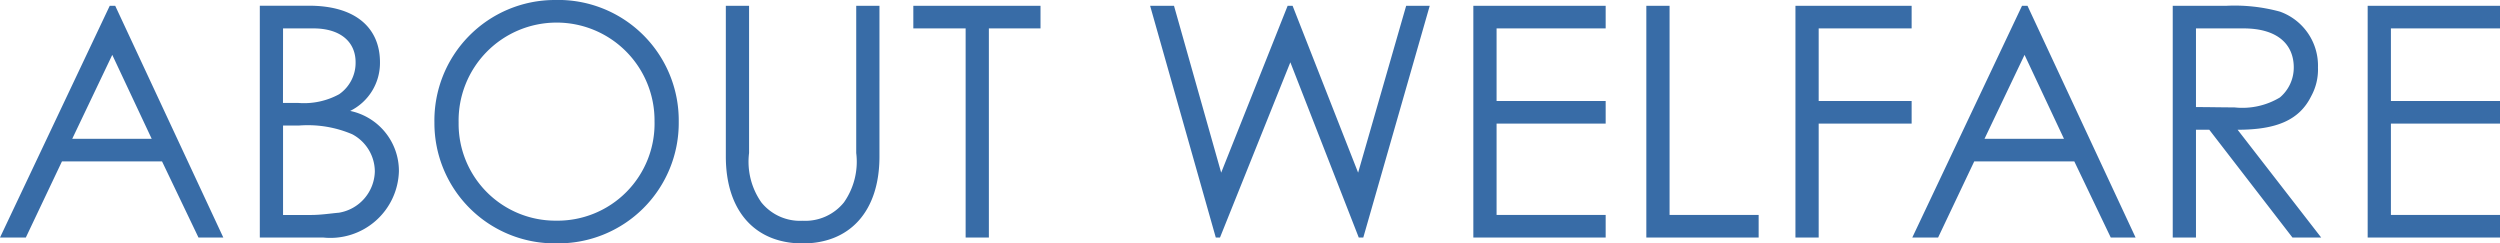 <?xml version="1.0" encoding="UTF-8"?><svg xmlns="http://www.w3.org/2000/svg" width="100.698" height="9.802" viewBox="0 0 100.698 9.802"><path d="M4.732-9.334.312,0h1.04L2.808-3.068h4.03L8.307,0h1L4.953-9.334Zm1.69,5.356h-3.2l1.612-3.38ZM13.338,0A2.761,2.761,0,0,0,16.38-2.678,2.471,2.471,0,0,0,14.417-5.1a2.155,2.155,0,0,0,1.2-1.963c0-1.313-.9-2.275-2.86-2.275H10.777V0ZM11.713-8.424h1.222c1.079,0,1.7.533,1.7,1.365a1.537,1.537,0,0,1-.663,1.287,2.951,2.951,0,0,1-1.638.351h-.624Zm0,3.913h.637A4.557,4.557,0,0,1,14.5-4.16a1.706,1.706,0,0,1,.91,1.5A1.727,1.727,0,0,1,13.962-1c-.312.026-.715.091-1.118.091H11.713ZM22.659-9.568a4.853,4.853,0,0,0-4.849,4.94A4.844,4.844,0,0,0,22.737.234a4.85,4.85,0,0,0,4.914-4.9A4.853,4.853,0,0,0,22.659-9.568Zm.052.91A3.941,3.941,0,0,1,26.676-4.68a3.908,3.908,0,0,1-3.965,4,3.9,3.9,0,0,1-3.926-3.952A3.945,3.945,0,0,1,22.711-8.658ZM34.8-3.406a2.853,2.853,0,0,1-.494,1.989,2,2,0,0,1-1.664.741,2,2,0,0,1-1.664-.741,2.853,2.853,0,0,1-.494-1.989V-9.334h-.936v6.071c0,2.2,1.183,3.5,3.094,3.5s3.094-1.3,3.094-3.5V-9.334H34.8Zm4.407-5.018V0h.936V-8.424h2.08v-.91H37.1v.91ZM49.283,0h.169l2.834-7.059L55.042,0h.182L57.9-9.334h-.949L55.016-2.613,52.377-9.334h-.2L49.5-2.613l-1.9-6.721h-.962ZM59.657,0h5.33V-.91H60.593V-4.589h4.394V-5.5H60.593V-8.424h4.394v-.91h-5.33Zm6.968,0h4.524V-.91H67.561V-9.334h-.936Zm6.006,0h.936V-4.589h3.744V-5.5H73.567V-8.424h3.744v-.91h-4.68Zm9.126-9.334L77.337,0h1.04l1.456-3.068h4.03L85.332,0h1L81.978-9.334Zm1.69,5.356h-3.2l1.612-3.38ZM87.828,0h.936V-4.342H89.3L92.651,0h1.157L90.441-4.342c1.547,0,2.483-.377,2.964-1.352a2.237,2.237,0,0,0,.273-1.157A2.31,2.31,0,0,0,92.144-9.1a6.939,6.939,0,0,0-2.171-.234H87.828Zm2.847-8.424c1.4,0,2.028.663,2.028,1.573a1.574,1.574,0,0,1-.559,1.209,2.936,2.936,0,0,1-1.833.4c-.494,0-1.027-.013-1.547-.013V-8.424ZM95.68,0h5.33V-.91H96.616V-4.589h4.394V-5.5H96.616V-8.424h4.394v-.91H95.68Z" transform="translate(-0.312 9.568)" fill="#386ca7"/></svg>